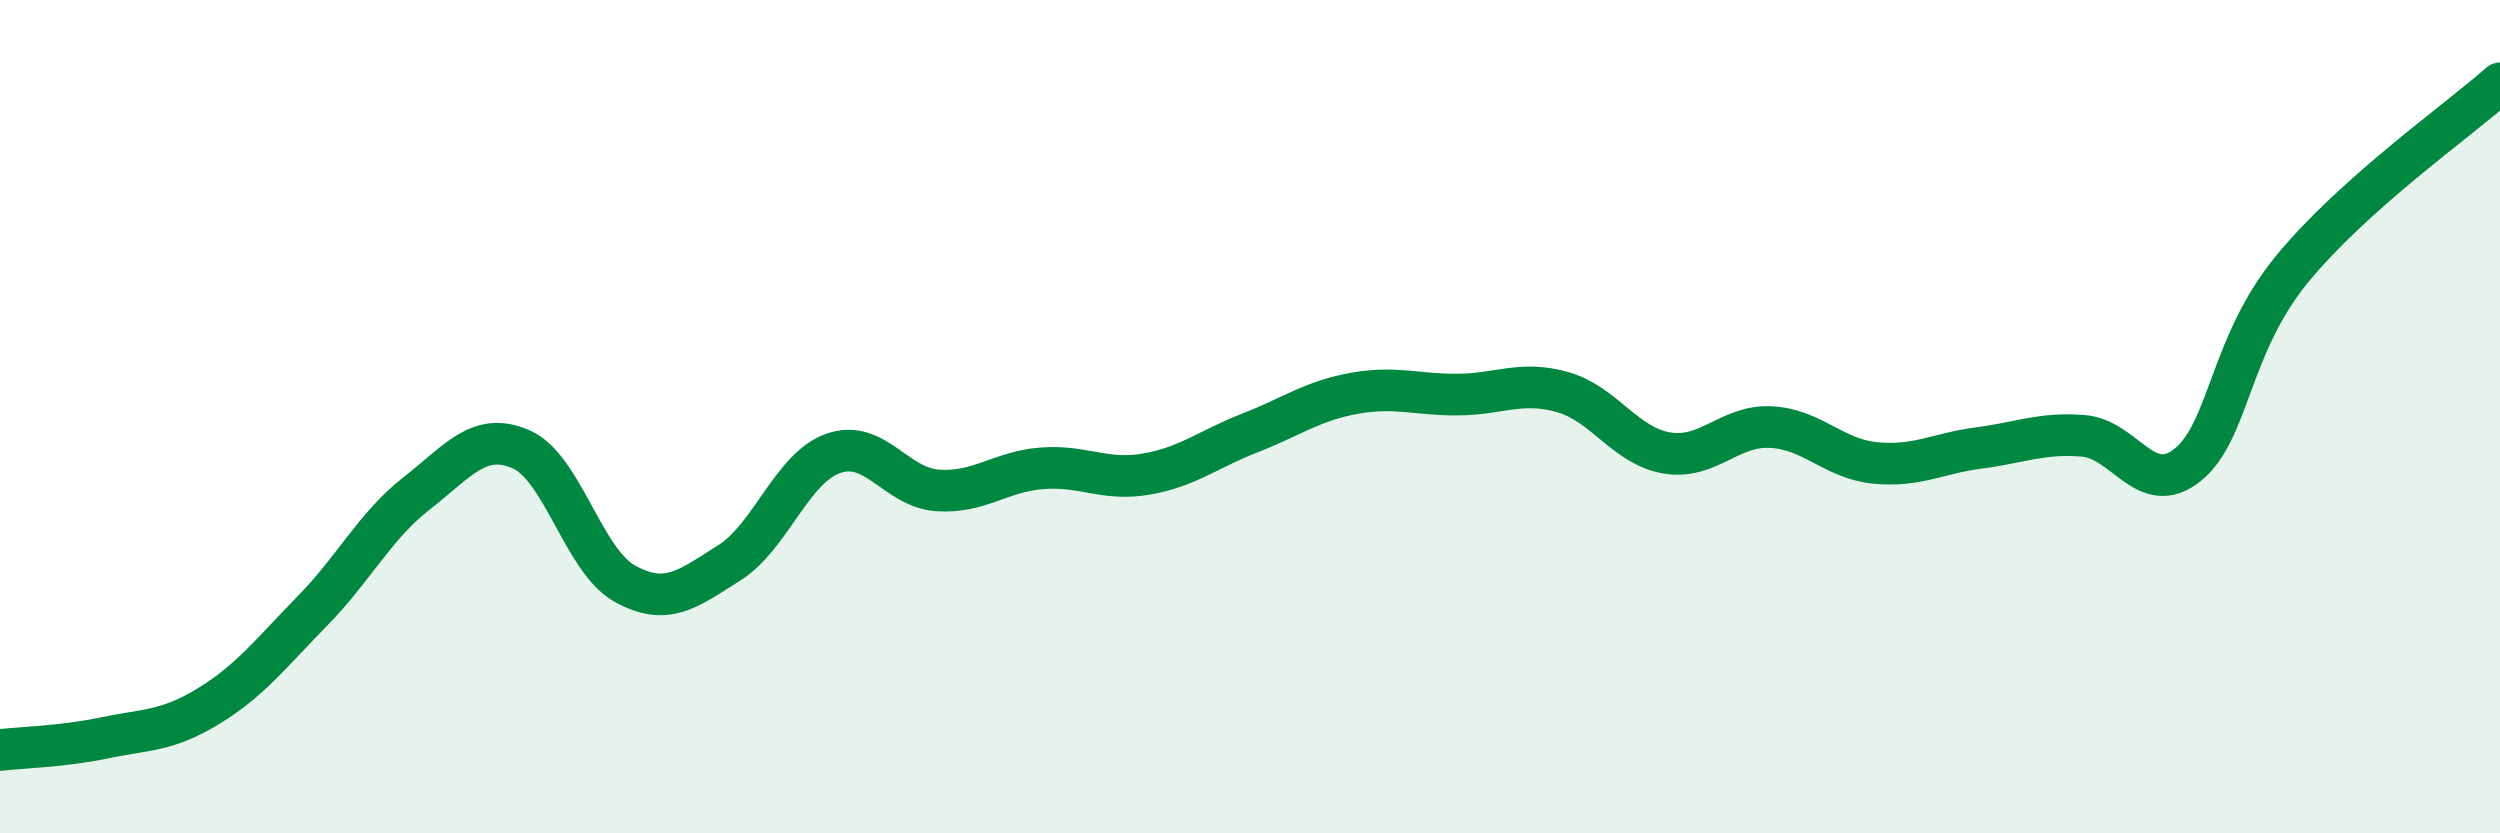 
    <svg width="60" height="20" viewBox="0 0 60 20" xmlns="http://www.w3.org/2000/svg">
      <path
        d="M 0,18 C 0.5,17.94 1.5,17.92 2.5,17.71 C 3.5,17.5 4,17.56 5,16.95 C 6,16.34 6.5,15.68 7.5,14.66 C 8.5,13.64 9,12.62 10,11.84 C 11,11.06 11.5,10.35 12.5,10.78 C 13.5,11.21 14,13.46 15,14.01 C 16,14.56 16.5,14.14 17.5,13.51 C 18.5,12.88 19,11.23 20,10.88 C 21,10.53 21.5,11.7 22.5,11.77 C 23.5,11.84 24,11.32 25,11.24 C 26,11.16 26.5,11.55 27.5,11.38 C 28.5,11.21 29,10.78 30,10.39 C 31,10 31.5,9.62 32.5,9.44 C 33.5,9.26 34,9.48 35,9.47 C 36,9.46 36.5,9.13 37.5,9.41 C 38.5,9.69 39,10.7 40,10.87 C 41,11.04 41.5,10.2 42.5,10.25 C 43.5,10.3 44,11.01 45,11.11 C 46,11.21 46.5,10.88 47.5,10.75 C 48.5,10.62 49,10.38 50,10.46 C 51,10.54 51.5,11.96 52.5,11.16 C 53.5,10.36 53.5,8.3 55,6.47 C 56.5,4.64 59,2.89 60,2L60 20L0 20Z"
        fill="#008740"
        opacity="0.1"
        stroke-linecap="round"
        stroke-linejoin="round"
      />
      <path
        d="M 0,18 C 0.5,17.94 1.5,17.92 2.5,17.71 C 3.5,17.5 4,17.56 5,16.95 C 6,16.34 6.5,15.68 7.5,14.66 C 8.5,13.64 9,12.62 10,11.84 C 11,11.06 11.5,10.35 12.5,10.78 C 13.5,11.21 14,13.46 15,14.01 C 16,14.56 16.5,14.14 17.5,13.51 C 18.5,12.88 19,11.23 20,10.88 C 21,10.53 21.5,11.7 22.5,11.77 C 23.5,11.84 24,11.32 25,11.24 C 26,11.16 26.5,11.55 27.5,11.38 C 28.5,11.21 29,10.78 30,10.39 C 31,10 31.5,9.62 32.5,9.44 C 33.5,9.26 34,9.48 35,9.47 C 36,9.46 36.5,9.13 37.5,9.41 C 38.5,9.69 39,10.7 40,10.87 C 41,11.04 41.5,10.2 42.5,10.25 C 43.5,10.3 44,11.01 45,11.11 C 46,11.21 46.5,10.88 47.5,10.75 C 48.5,10.62 49,10.38 50,10.46 C 51,10.54 51.5,11.96 52.5,11.16 C 53.5,10.36 53.5,8.3 55,6.47 C 56.5,4.64 59,2.89 60,2"
        stroke="#008740"
        stroke-width="1"
        fill="none"
        stroke-linecap="round"
        stroke-linejoin="round"
      />
    </svg>
  